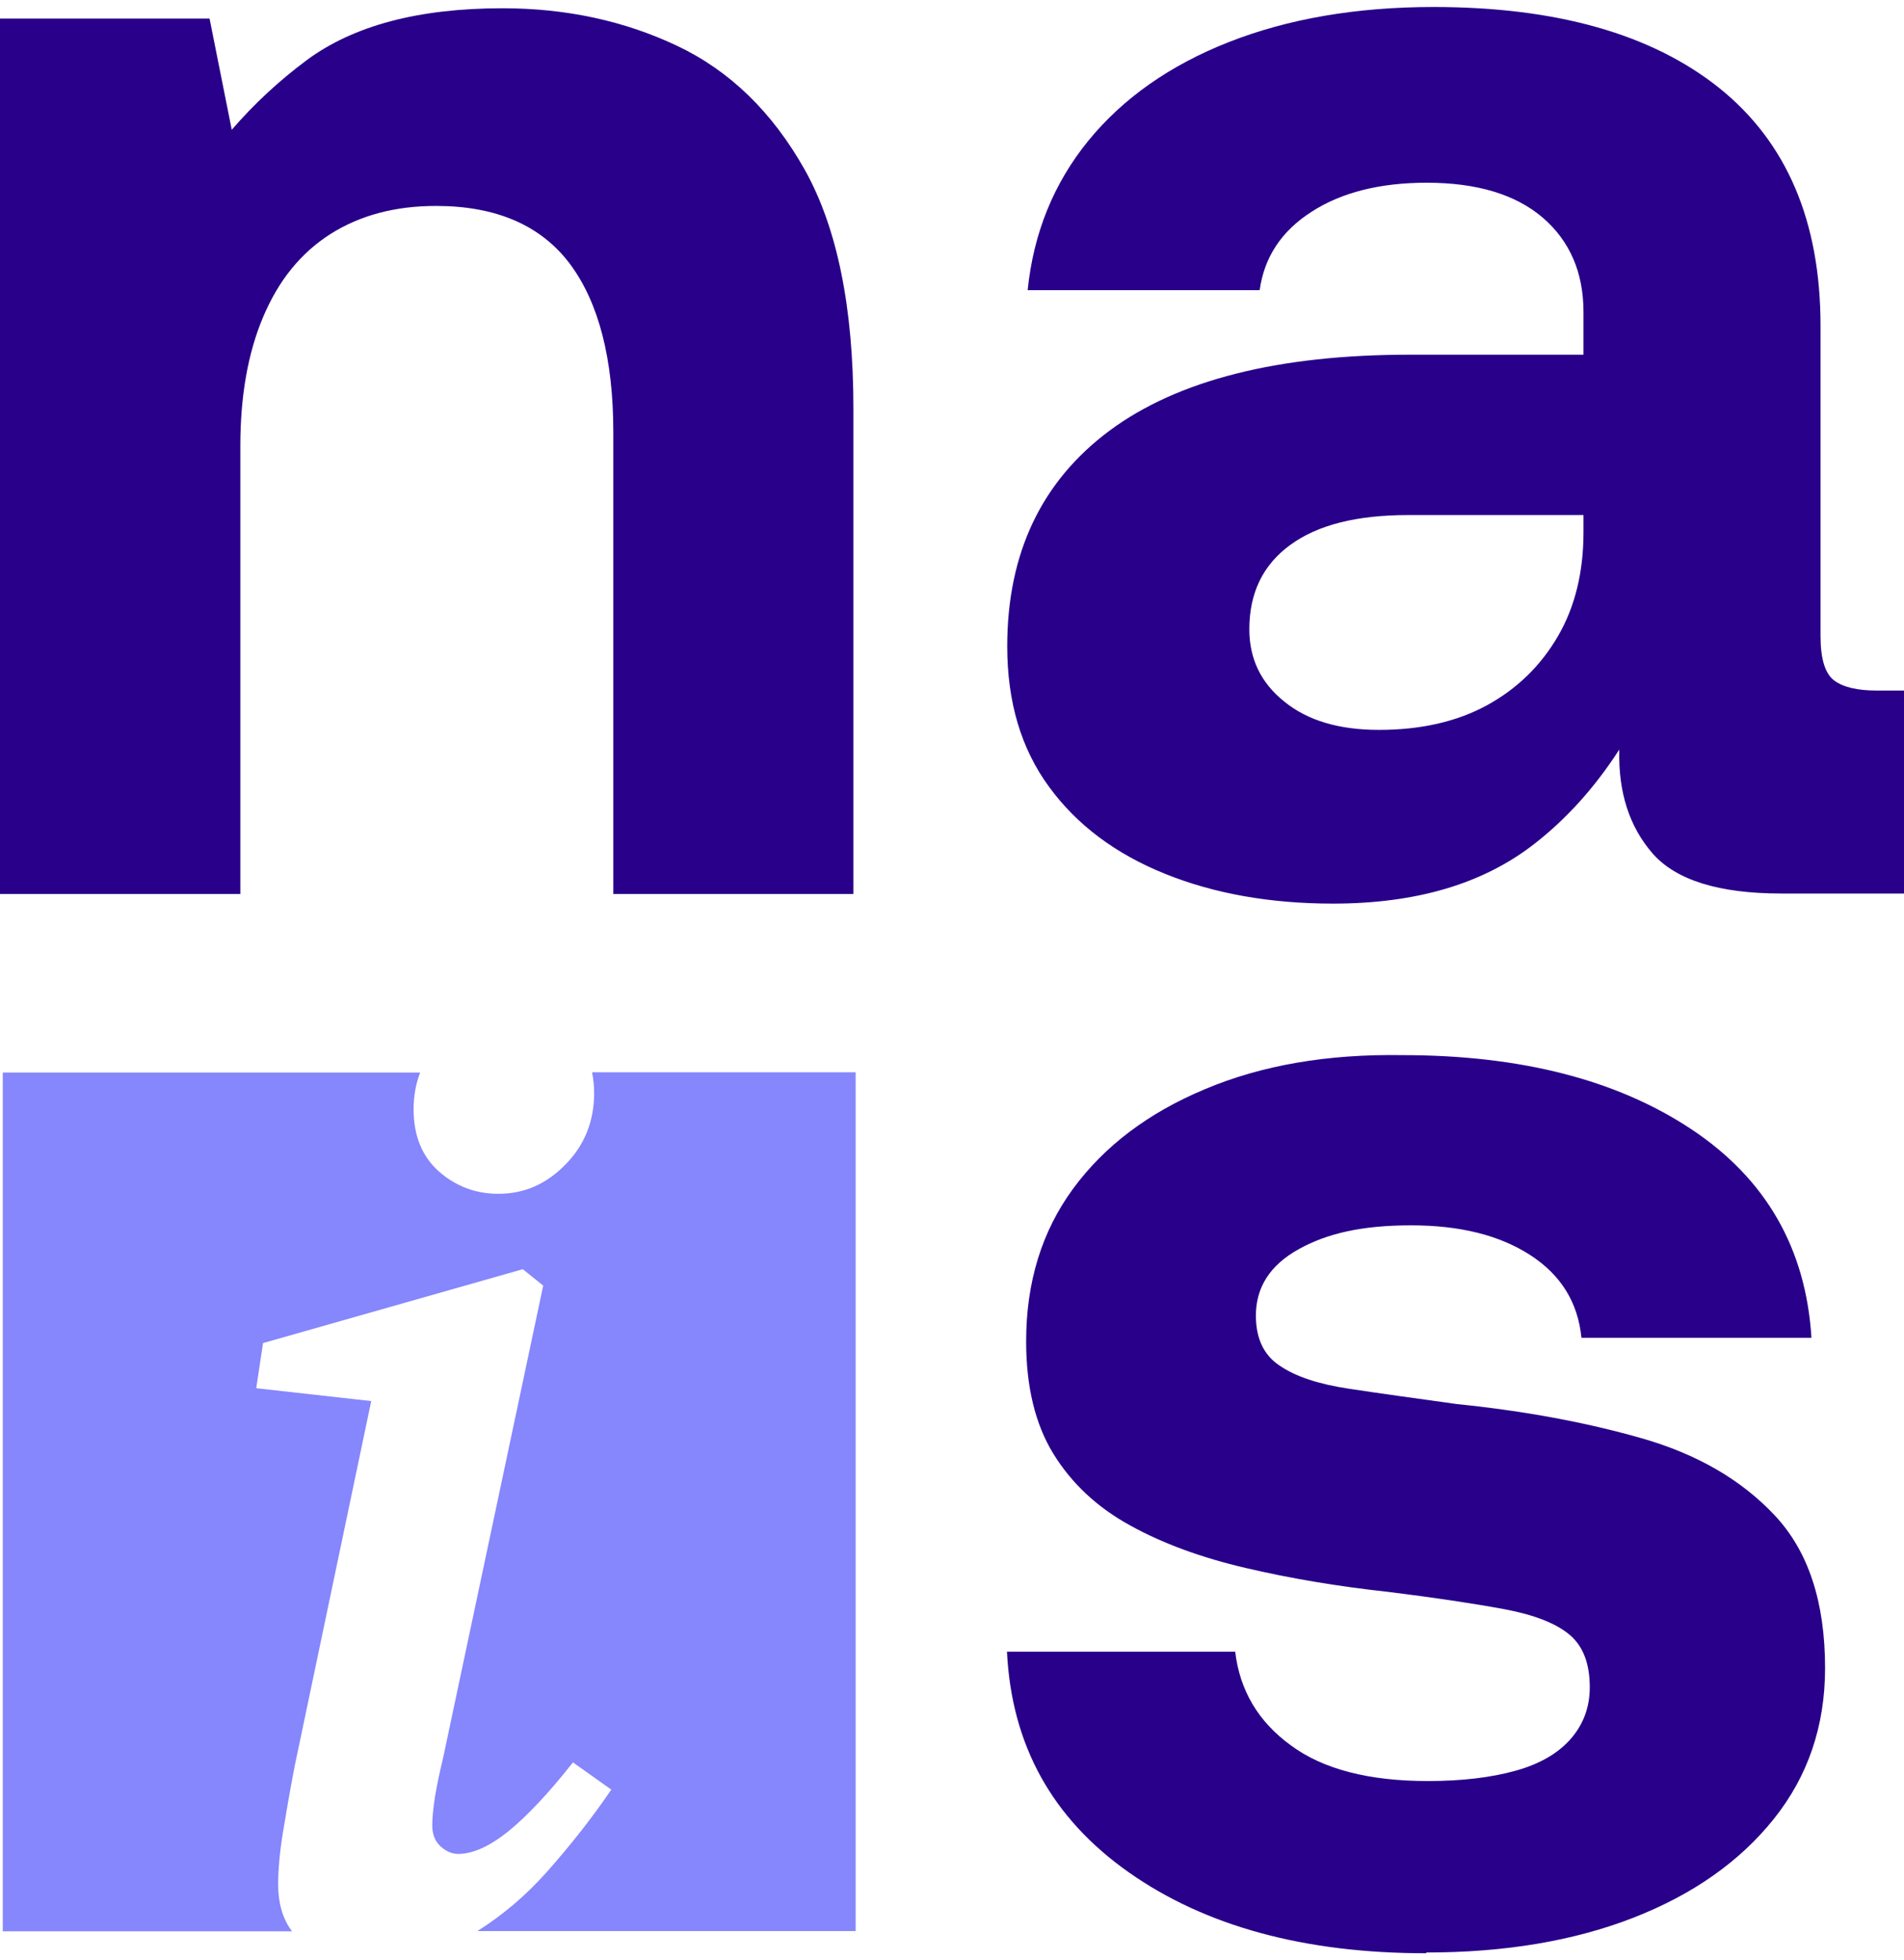 <svg width="136" height="140" viewBox="0 0 136 140" fill="none" xmlns="http://www.w3.org/2000/svg">
<g clip-path="url(#clip0_183_3160)">
<path d="M101.865 139.544C93.182 139.544 86.103 137.617 80.627 133.762C75.151 129.907 72.251 124.665 71.927 118H88.229C88.553 120.756 89.868 122.99 92.192 124.683C94.497 126.395 97.776 127.241 101.991 127.241C104.423 127.241 106.512 126.989 108.259 126.503C110.007 126.016 111.322 125.242 112.222 124.197C113.123 123.152 113.555 121.927 113.555 120.54C113.555 118.829 113.069 117.586 112.096 116.775C111.124 115.965 109.556 115.352 107.413 114.956C105.269 114.56 102.531 114.146 99.199 113.731C95.542 113.335 92.138 112.759 88.985 112.02C85.815 111.281 83.059 110.273 80.717 108.976C78.358 107.679 76.538 105.968 75.241 103.86C73.944 101.752 73.296 99.068 73.296 95.826C73.296 91.611 74.413 87.972 76.646 84.928C78.88 81.884 82.014 79.506 86.067 77.813C90.12 76.102 94.822 75.291 100.19 75.381C108.62 75.381 115.501 77.146 120.815 80.677C126.129 84.207 128.993 89.179 129.389 95.574H112.961C112.709 93.052 111.502 91.089 109.304 89.665C107.107 88.243 104.279 87.54 100.784 87.54C97.289 87.54 94.786 88.116 92.75 89.251C90.715 90.386 89.706 91.971 89.706 93.989C89.706 95.61 90.264 96.817 91.417 97.573C92.552 98.348 94.191 98.888 96.353 99.213C98.496 99.537 101.072 99.897 104.08 100.311C108.872 100.798 113.249 101.608 117.23 102.743C121.211 103.878 124.381 105.715 126.777 108.273C129.173 110.831 130.362 114.452 130.362 119.171C130.362 123.314 129.137 126.899 126.705 129.943C124.273 132.987 120.923 135.347 116.672 137.004C112.421 138.662 107.485 139.49 101.883 139.49L101.865 139.544Z" fill="#28008A"/>
<path d="M42.295 76.642C42.385 77.092 42.439 77.579 42.439 78.083C42.439 80.1 41.755 81.812 40.386 83.199C39.017 84.604 37.432 85.288 35.594 85.288C33.973 85.288 32.55 84.748 31.343 83.685C30.136 82.604 29.542 81.127 29.542 79.236C29.542 78.299 29.704 77.417 30.01 76.624H0.198V137.977H20.859C20.193 137.094 19.869 135.978 19.869 134.609C19.869 133.564 19.977 132.339 20.211 130.898C20.445 129.475 20.715 127.908 21.04 126.214L26.516 100.095L18.302 99.177L18.788 95.952L37.342 90.674L38.801 91.845L31.667 125.512C31.415 126.557 31.217 127.493 31.073 128.34C30.947 129.187 30.875 129.871 30.875 130.394C30.875 131.042 31.073 131.546 31.469 131.907C31.866 132.267 32.28 132.447 32.73 132.447C33.775 132.447 34.964 131.907 36.297 130.844C37.63 129.763 39.179 128.124 40.926 125.908L43.664 127.854C42.295 129.871 40.746 131.835 39.035 133.762C37.54 135.437 35.901 136.824 34.099 137.959H61.119V76.606H42.313L42.295 76.642Z" fill="#8686FD"/>
<path d="M134.055 49.334C132.686 49.334 131.659 49.1 131.011 48.613C130.362 48.127 130.038 47.064 130.038 45.443V23.287C130.038 15.811 127.624 10.155 122.797 6.282C117.969 2.427 111.16 0.5 102.388 0.5C96.876 0.5 91.994 1.347 87.779 3.004C83.564 4.661 80.213 7.021 77.728 10.065C75.26 13.109 73.819 16.658 73.404 20.729H89.977C90.301 18.369 91.544 16.496 93.687 15.127C95.831 13.74 98.587 13.055 101.901 13.055C105.486 13.055 108.242 13.884 110.187 15.541C112.133 17.216 113.106 19.468 113.106 22.296V25.34H100.694C91.273 25.34 84.122 27.16 79.259 30.762C74.395 34.383 71.945 39.517 71.945 46.182C71.945 50.145 72.936 53.495 74.936 56.215C76.917 58.935 79.691 61.007 83.222 62.429C86.752 63.853 90.751 64.555 95.218 64.555C101.145 64.555 105.918 63.15 109.575 60.304C111.899 58.503 113.934 56.233 115.663 53.549V53.603C115.591 56.611 116.384 59.061 118.041 60.971C119.716 62.88 122.779 63.835 127.246 63.835H136V49.334H134.055ZM113.106 38.022C113.106 40.85 112.511 43.336 111.286 45.443C110.061 47.551 108.386 49.19 106.225 50.379C104.081 51.55 101.505 52.144 98.497 52.144C95.651 52.144 93.399 51.477 91.742 50.127C90.067 48.794 89.238 47.064 89.238 44.957C89.238 42.363 90.211 40.345 92.174 38.922C94.12 37.499 96.912 36.797 100.568 36.797H113.106V38.022Z" fill="#28008A"/>
<path d="M60.957 29.195V63.871H43.808V30.888C43.808 25.628 42.763 21.611 40.71 18.855C38.638 16.099 35.45 14.713 31.145 14.713C28.227 14.713 25.723 15.379 23.615 16.712C21.49 18.063 19.905 20.026 18.806 22.62C17.707 25.214 17.167 28.294 17.167 31.861V63.871H0V1.329H14.969L16.554 9.272C18.139 7.435 19.923 5.778 21.904 4.301C25.237 1.833 29.884 0.59 35.9 0.59C40.44 0.59 44.601 1.491 48.366 3.274C52.13 5.057 55.175 8.012 57.498 12.155C59.804 16.298 60.957 21.972 60.957 29.195Z" fill="#28008A"/>
</g>
<defs>
<clipPath id="clip0_183_3160">
<rect width="136" height="139.044" fill="white" transform="translate(0 0.5)"/>
</clipPath>
</defs>
</svg>
